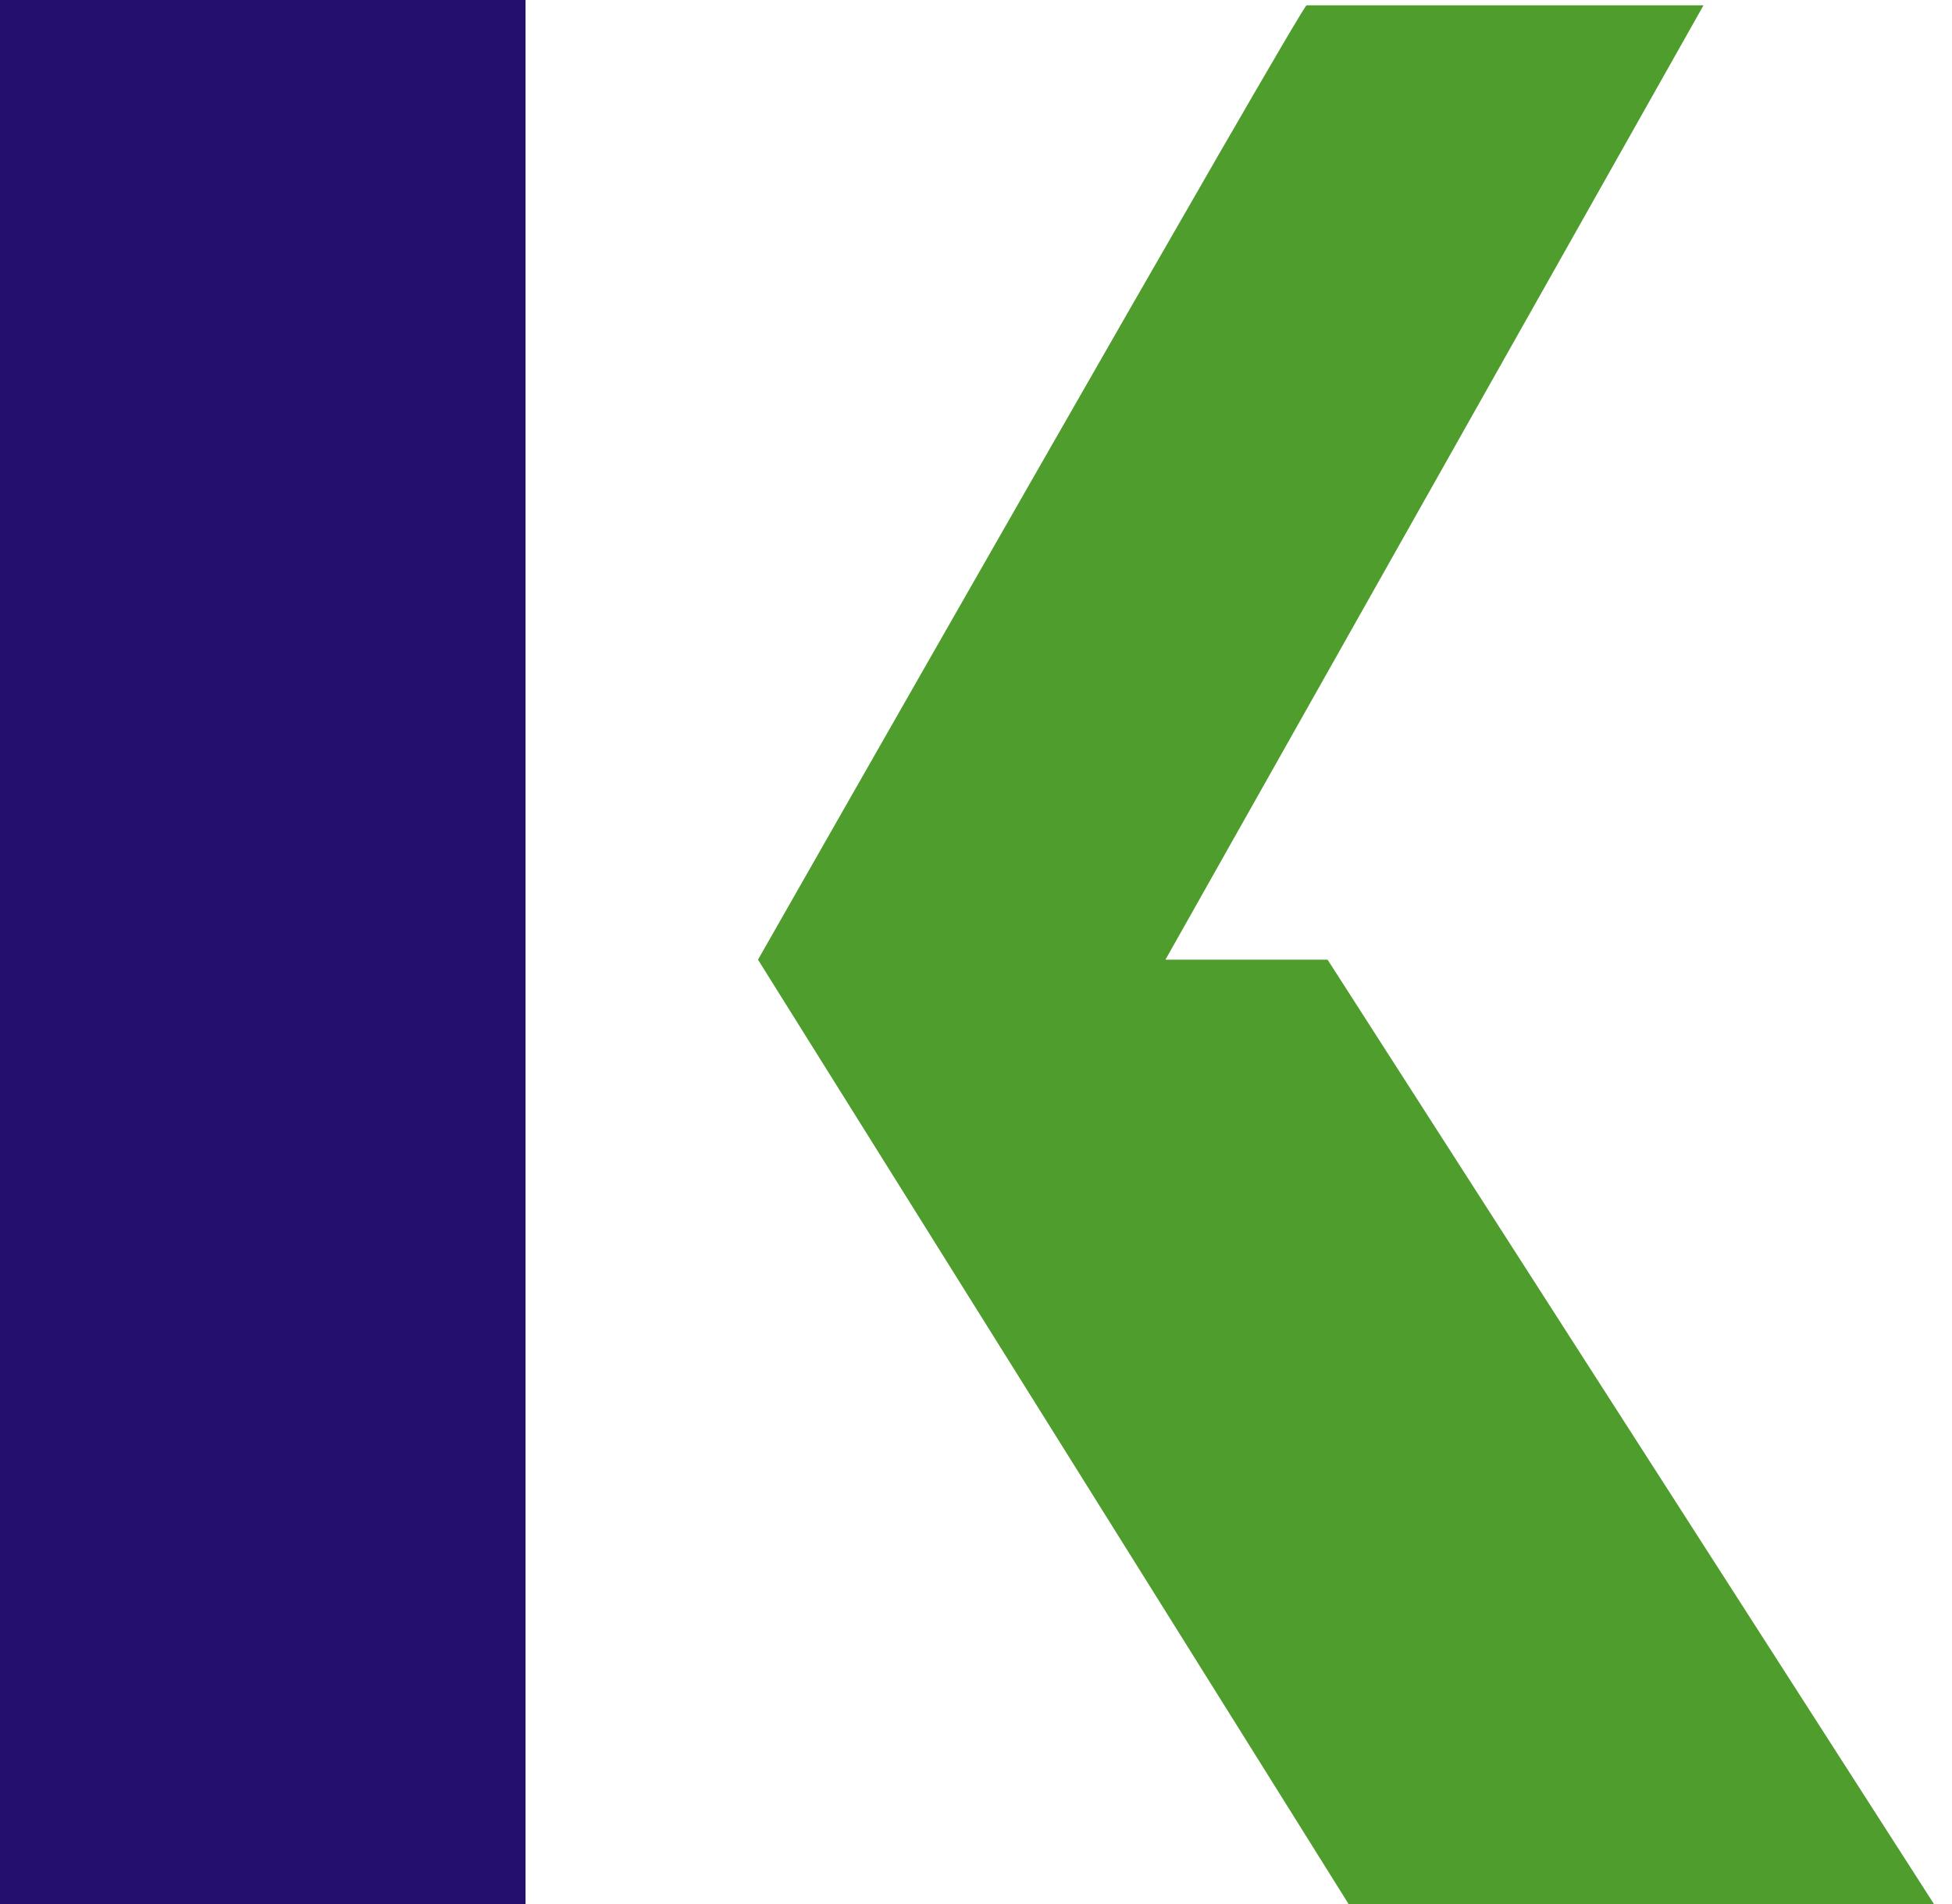 <svg xmlns="http://www.w3.org/2000/svg" width="82" height="80" viewBox="0 0 82 80" fill="none"><path fill-rule="evenodd" clip-rule="evenodd" d="M0 80H22.077V0H0V80Z" fill="#240F6E"></path><path fill-rule="evenodd" clip-rule="evenodd" d="M81.243 80.001L55.769 40.322H48.958L71.561 0.224H54.887C54.679 0.224 31.842 40.322 31.842 40.322L56.652 80.001H81.243Z" fill="#4E9D2D"></path></svg>